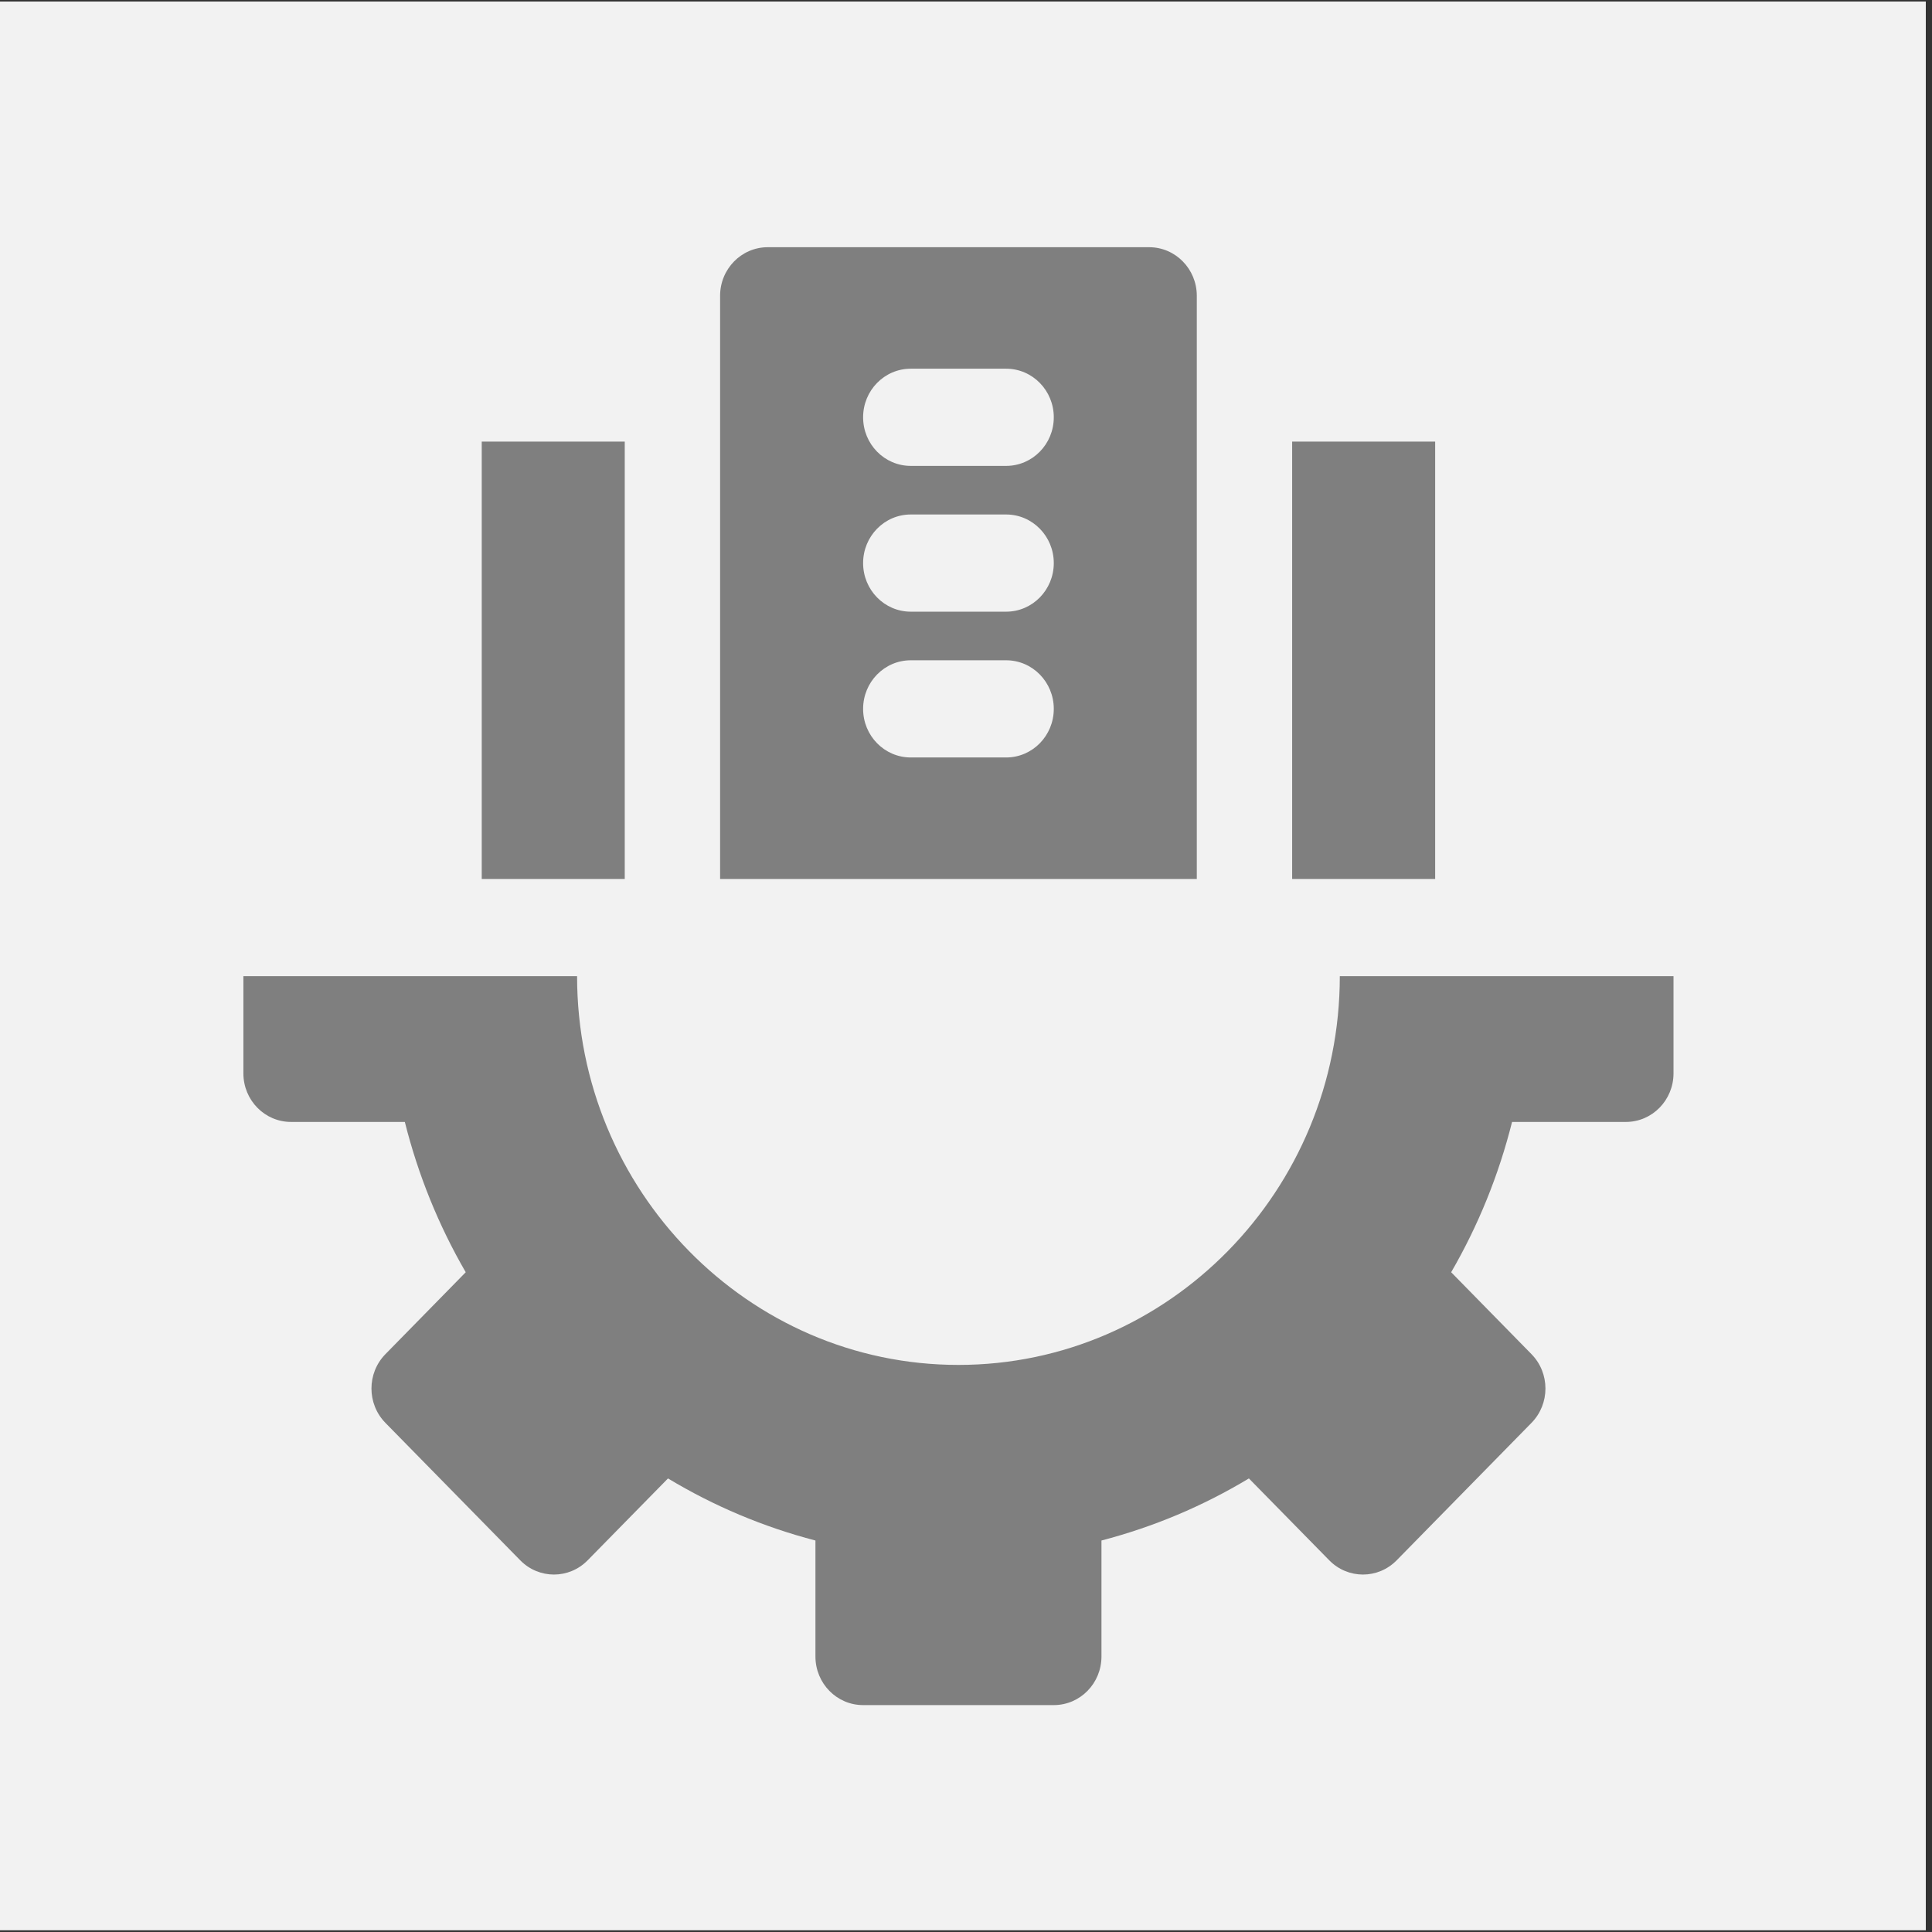 <?xml version="1.0" encoding="UTF-8" standalone="no"?>
<!DOCTYPE svg PUBLIC "-//W3C//DTD SVG 1.1//EN" "http://www.w3.org/Graphics/SVG/1.1/DTD/svg11.dtd">
<svg width="100%" height="100%" viewBox="0 0 87 87" version="1.1" xmlns="http://www.w3.org/2000/svg" xmlns:xlink="http://www.w3.org/1999/xlink" xml:space="preserve" xmlns:serif="http://www.serif.com/" style="fill-rule:evenodd;clip-rule:evenodd;stroke-linejoin:round;stroke-miterlimit:2;">
    <rect x="0" y="0" width="87" height="87" fill="#333333" stroke="none"/>
    <g transform="matrix(1,0,0,1,-12189.7,-681.307)">
        <g transform="matrix(1,0,0,1.421,11474.4,0)">
            <g transform="matrix(1,0,0,0.704,-11144.9,228.53)">
                <rect x="11860.1" y="356.497" width="86.821" height="86.821" style="fill:rgb(242,242,242);"/>
            </g>
        </g>
        <g transform="matrix(1,0,0,1.421,11474.4,0)">
            <g transform="matrix(0.046,0,0,0.033,712.46,477.39)">
                <rect x="1326.67" y="486.667" width="140" height="420" style="fill:rgb(127,127,127);fill-rule:nonzero;"/>
                <rect x="533.334" y="486.667" width="140" height="420" style="fill:rgb(127,127,127);fill-rule:nonzero;"/>
                <path d="M1046.67,510L953.333,510C927.539,510 906.667,489.105 906.667,463.334C906.667,437.562 927.539,416.667 953.333,416.667L1046.67,416.667C1072.46,416.667 1093.33,437.562 1093.33,463.334C1093.33,489.105 1072.46,510 1046.67,510ZM1046.67,650L953.333,650C927.539,650 906.667,629.105 906.667,603.334C906.667,577.562 927.539,556.667 953.333,556.667L1046.67,556.667C1072.46,556.667 1093.33,577.562 1093.33,603.334C1093.33,629.105 1072.46,650 1046.67,650ZM1046.67,790L953.333,790C927.539,790 906.667,769.105 906.667,743.334C906.667,717.562 927.539,696.667 953.333,696.667L1046.67,696.667C1072.46,696.667 1093.33,717.562 1093.33,743.334C1093.33,769.105 1072.46,790 1046.67,790ZM1233.33,346.667C1233.33,320.893 1212.44,300 1186.67,300L813.333,300C787.559,300 766.667,320.893 766.667,346.667L766.667,906.667L1233.33,906.667L1233.33,346.667Z" style="fill:rgb(127,127,127);fill-rule:nonzero;"/>
                <path d="M1373.33,1000C1373.33,1205.85 1205.85,1373.33 1000,1373.33C794.147,1373.33 626.667,1205.85 626.667,1000L300,1000L300,1093.33C300,1119.13 320.873,1140 346.667,1140L458.047,1140C471.081,1190.95 491.042,1239.26 517.656,1284.33L439.043,1362.99C420.814,1381.22 420.814,1410.75 439.043,1428.98L571.022,1560.96C589.252,1579.19 618.783,1579.19 637.012,1560.96L715.671,1482.34C760.742,1508.96 809.05,1528.92 860,1541.95L860,1653.33C860,1679.13 880.872,1700 906.667,1700L1093.33,1700C1119.13,1700 1140,1679.13 1140,1653.33L1140,1541.95C1190.95,1528.92 1239.26,1508.96 1284.33,1482.34L1362.99,1560.96C1381.22,1579.19 1410.75,1579.19 1428.98,1560.96L1560.96,1428.98C1579.19,1410.75 1579.19,1381.22 1560.96,1362.99L1482.34,1284.33C1508.96,1239.26 1528.92,1190.95 1541.95,1140L1653.33,1140C1679.13,1140 1700,1119.13 1700,1093.33L1700,1000L1373.33,1000Z" style="fill:rgb(127,127,127);fill-rule:nonzero;"/>
            </g>
        </g>
    </g>
</svg>
